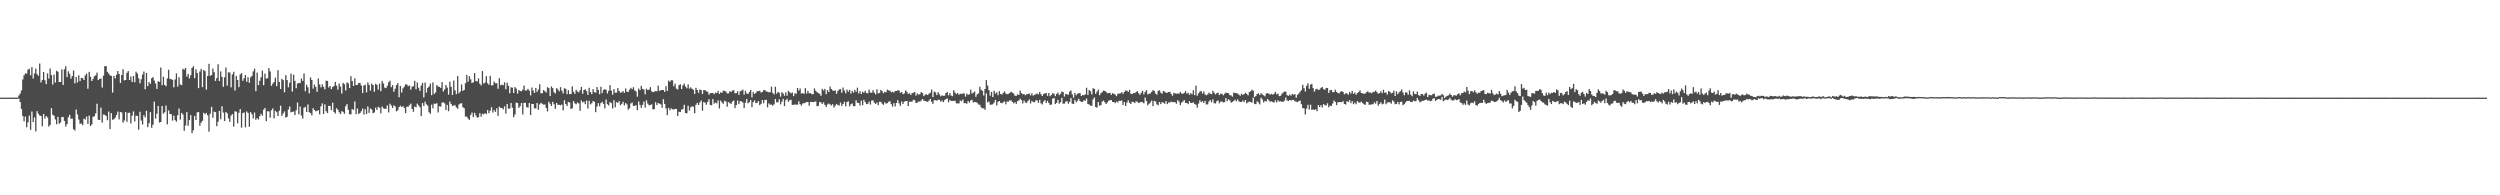 <svg xmlns="http://www.w3.org/2000/svg" width="1920" height="150"><path d="M0 74.998h1v1.000H0zM1 74.997h1v1.000H1zM2 74.996h1v1.000H2zM3 74.996h1v1.000H3zM4 74.983h1v1.000H4zM5 74.991h1v1.000H5zM6 74.973h1v1.000H6zM7 74.978h1v1.000H7zM8 74.966h1v1.000H8zM9 74.969h1v1.000H9zM10 74.968h1v1.000H10zM11 74.955h1v1.000H11zM12 74.958h1v1.000H12zM13 74.949h1v1.000H13zM14 73.391h1v2.310H14zM15 71.884h1v6.498H15zM16 69.410h1v14.239H16zM17 61.033h1v28.125H17zM18 57.859h1v35.310H18zM19 56.391h1v33.168H19zM20 56.595h1v41.134H20zM21 53.476h1v40.478H21zM22 52.789h1v35.979H22zM23 57.786h1v41.909H23zM24 51.504h1v34.147H24zM25 60.319h1v33.471H25zM26 56.419h1v33.820H26zM27 52.697h1v48.200H27zM28 56.989h1v28.403H28zM29 58.167h1v29.173H29zM30 48.777h1v39.935H30zM31 63.315h1v25.778H31zM32 61.449h1v35.522H32zM33 55.304h1v32.226H33zM34 61.587h1v29.514H34zM35 64.546h1v24.544H35zM36 56.298h1v33.930H36zM37 60.341h1v36.865H37zM38 52.619h1v43.323H38zM39 57.692h1v25.400H39zM40 64.923h1v23.176H40zM41 57.278h1v31.628H41zM42 63.364h1v28.371H42zM43 54.388h1v41.055H43zM44 55.154h1v34.602H44zM45 63.045h1v32.020H45zM46 62.983h1v31.056H46zM47 53.298h1v36.615H47zM48 65.274h1v24.649H48zM49 53.183h1v39.680H49zM50 50.825h1v46.330H50zM51 59.209h1v36.068H51zM52 54.785h1v35.324H52zM53 56.725h1v31.451H53zM54 60.416h1v30.802H54zM55 58.395h1v32.677H55zM56 54.149h1v45.096H56zM57 64.002h1v36.279H57zM58 59.074h1v25.035H58zM59 63.307h1v24.586H59zM60 57.845h1v33.963H60zM61 62.331h1v32.771H61zM62 59.836h1v34.983H62zM63 60.013h1v36.111H63zM64 61.447h1v29.676H64zM65 57.914h1v33.862H65zM66 56.527h1v32.998H66zM67 68.134h1v27.051H67zM68 55.199h1v33.535H68zM69 58.924h1v37.829H69zM70 62.192h1v33.420H70zM71 60.623h1v29.066H71zM72 58.502h1v30.758H72zM73 57.866h1v29.226H73zM74 55.771h1v23.887H74zM75 61.499h1v30.469H75zM76 60.629h1v31.547H76zM77 60.191h1v22.517H77zM78 67.220h1v26.982H78zM79 58.129h1v29.856H79zM80 50.822h1v37.353H80zM81 50.752h1v38.276H81zM82 55.136h1v37.213H82zM83 56.497h1v29.186H83zM84 57.812h1v41.292H84zM85 58.343h1v28.554H85zM86 71.124h1v20.846H86zM87 58.264h1v33.345H87zM88 60.265h1v30.113H88zM89 57.406h1v30.873H89zM90 54.549h1v31.178H90zM91 56.810h1v34.892H91zM92 63.757h1v22.217H92zM93 57.579h1v28.869H93zM94 53.153h1v40.991H94zM95 61.727h1v30.855H95zM96 61.457h1v24.622H96zM97 55.904h1v37.658H97zM98 54.584h1v32.095H98zM99 61.448h1v25.142H99zM100 58.782h1v35.966H100zM101 62.980h1v25.919H101zM102 58.354h1v27.207H102zM103 63.177h1v30.097H103zM104 55.106h1v33.773H104zM105 56.446h1v32.581H105zM106 60.173h1v39.441H106zM107 63.963h1v21.828H107zM108 60.856h1v31.704H108zM109 57.250h1v38.376H109zM110 54.926h1v33.614H110zM111 68.536h1v21.640H111zM112 56.080h1v29.008H112zM113 66.154h1v31.520H113zM114 63.024h1v31.615H114zM115 64.414h1v21.721H115zM116 60.119h1v38.011H116zM117 59.203h1v36.574H117zM118 61.840h1v16.175H118zM119 64.123h1v27.009H119zM120 68.292h1v19.031H120zM121 62.298h1v19.037H121zM122 62.947h1v31.151H122zM123 51.868h1v41.811H123zM124 65.363h1v15.992H124zM125 58.936h1v28.399H125zM126 65.227h1v21.016H126zM127 66.227h1v14.802H127zM128 60.254h1v35.276H128zM129 53.558h1v31.256H129zM130 60.554h1v26.952H130zM131 60.889h1v26.879H131zM132 61.268h1v31.377H132zM133 67.051h1v21.806H133zM134 61.028h1v31.277H134zM135 56.389h1v37.035H135zM136 66.546h1v21.992H136zM137 59.326h1v24.050H137zM138 64.871h1v26.977H138zM139 65.372h1v21.346H139zM140 52.882h1v35.070H140zM141 53.510h1v46.948H141zM142 52.120h1v44.247H142zM143 58.824h1v27.277H143zM144 56.779h1v39.793H144zM145 60.217h1v32.041H145zM146 57.742h1v30.686H146zM147 52.229h1v50.057H147zM148 50.860h1v49.178H148zM149 60.042h1v28.978H149zM150 53.319h1v38.873H150zM151 56.126h1v30.179H151zM152 67.689h1v18.380H152zM153 54.914h1v41.677H153zM154 52.914h1v41.291H154zM155 66.925h1v25.874H155zM156 53.764h1v32.853H156zM157 54.699h1v32.970H157zM158 68.790h1v17.934H158zM159 58.383h1v30.105H159zM160 48.979h1v52.137H160zM161 58.209h1v29.096H161zM162 57.676h1v24.403H162zM163 52.682h1v37.791H163zM164 55.439h1v30.296H164zM165 62.168h1v23.964H165zM166 60.006h1v36.939H166zM167 49.310h1v44.141H167zM168 62.271h1v22.908H168zM169 54.855h1v36.736H169zM170 59.025h1v22.584H170zM171 66.650h1v19.818H171zM172 59.402h1v33.506H172zM173 51.805h1v34.268H173zM174 65.784h1v21.274H174zM175 55.512h1v35.401H175zM176 55.679h1v37.849H176zM177 67.058h1v21.687H177zM178 57.135h1v30.500H178zM179 55.090h1v42.193H179zM180 69.529h1v15.927H180zM181 58.261h1v27.559H181zM182 61.460h1v33.205H182zM183 66.911h1v19.684H183zM184 57.117h1v26.715H184zM185 56.091h1v41.959H185zM186 61.982h1v24.885H186zM187 60.120h1v26.157H187zM188 57.607h1v40.164H188zM189 62.797h1v22.793H189zM190 59.304h1v27.434H190zM191 63.569h1v33.742H191zM192 59.444h1v26.684H192zM193 58.266h1v29.492H193zM194 54.845h1v36.098H194zM195 52.700h1v33.701H195zM196 70.001h1v22.007H196zM197 55.739h1v35.009H197zM198 65.379h1v26.410H198zM199 62.031h1v27.164H199zM200 59.327h1v28.063H200zM201 54.198h1v34.627H201zM202 65.456h1v18.785H202zM203 56.512h1v26.485H203zM204 60.436h1v32.599H204zM205 60.114h1v25.324H205zM206 52.256h1v33.307H206zM207 54.893h1v35.528H207zM208 65.962h1v18.791H208zM209 64.204h1v19.050H209zM210 62.947h1v27.951H210zM211 59.660h1v25.434H211zM212 66.190h1v19.969H212zM213 53.916h1v35.182H213zM214 62.932h1v22.092H214zM215 68.336h1v12.882H215zM216 60.588h1v28.334H216zM217 61.522h1v25.647H217zM218 70.906h1v14.646H218zM219 57.756h1v32.532H219zM220 61.474h1v28.207H220zM221 67.066h1v17.059H221zM222 63.561h1v18.194H222zM223 56.542h1v29.722H223zM224 70.330h1v15.579H224zM225 57.322h1v28.322H225zM226 62.118h1v26.269H226zM227 67.757h1v16.910H227zM228 64.130h1v14.650H228zM229 63.642h1v24.148H229zM230 63.846h1v17.962H230zM231 60.283h1v28.411H231zM232 62.117h1v28.913H232zM233 56.402h1v26.418H233zM234 70.103h1v11.983H234zM235 65.126h1v20.909H235zM236 67.043h1v13.151H236zM237 71.681h1v14.475H237zM238 59.458h1v27.369H238zM239 61.364h1v27.275H239zM240 68.077h1v15.030H240zM241 64.936h1v19.543H241zM242 66.700h1v18.782H242zM243 70.491h1v14.717H243zM244 60.310h1v24.288H244zM245 64.830h1v23.028H245zM246 67.136h1v14.544H246zM247 64.791h1v14.603H247zM248 66.667h1v20.870H248zM249 68.624h1v11.504H249zM250 61.940h1v23.512H250zM251 62.151h1v24.699H251zM252 67.187h1v14.090H252zM253 66.042h1v15.364H253zM254 68.443h1v16.168H254zM255 66.874h1v11.957H255zM256 66.072h1v19.915H256zM257 62.901h1v24.278H257zM258 65.791h1v17.349H258zM259 68.849h1v15.402H259zM260 64.138h1v22.092H260zM261 66.571h1v21.015H261zM262 71.818h1v13.551H262zM263 63.636h1v22.267H263zM264 64.720h1v22.680H264zM265 69.458h1v12.175H265zM266 63.295h1v16.652H266zM267 63.993h1v20.378H267zM268 67.651h1v20.106H268zM269 58.536h1v29.246H269zM270 62.262h1v21.458H270zM271 66.023h1v18.394H271zM272 60.137h1v17.832H272zM273 65.335h1v22.315H273zM274 65.155h1v18.189H274zM275 63.806h1v23.727H275zM276 63.695h1v23.060H276zM277 65.661h1v19.717H277zM278 71.494h1v11.937H278zM279 65.646h1v22.356H279zM280 65.086h1v18.795H280zM281 70.924h1v16.699H281zM282 63.302h1v18.473H282zM283 65.231h1v21.435H283zM284 69.625h1v13.724H284zM285 64.239h1v19.906H285zM286 65.316h1v21.697H286zM287 70.459h1v15.895H287zM288 64.318h1v18.364H288zM289 65.158h1v19.251H289zM290 68.888h1v13.139H290zM291 64.265h1v18.471H291zM292 70.108h1v16.980H292zM293 62.145h1v19.691H293zM294 64.088h1v19.145H294zM295 67.291h1v16.262H295zM296 67.707h1v15.858H296zM297 65.894h1v15.127H297zM298 63.179h1v23.218H298zM299 61.996h1v17.642H299zM300 66.954h1v14.075H300zM301 65.383h1v17.565H301zM302 70.476h1v10.454H302zM303 68.166h1v13.567H303zM304 65.355h1v20.174H304zM305 63.865h1v20.876H305zM306 74.689h1v7.560H306zM307 65.930h1v15.260H307zM308 71.085h1v11.120H308zM309 67.845h1v13.661H309zM310 66.515h1v16.370H310zM311 64.789h1v22.096H311zM312 64.898h1v17.004H312zM313 66.190h1v15.843H313zM314 65.623h1v15.237H314zM315 68.936h1v10.645H315zM316 66.553h1v17.106H316zM317 66.195h1v19.648H317zM318 62.068h1v19.762H318zM319 68.549h1v13.864H319zM320 63.309h1v16.291H320zM321 67.398h1v13.611H321zM322 69.823h1v12.529H322zM323 65.714h1v23.487H323zM324 63.636h1v15.494H324zM325 74.815h1v6.550H325zM326 63.370h1v14.733H326zM327 71.137h1v8.970H327zM328 67.482h1v13.742H328zM329 66.404h1v19.795H329zM330 64.239h1v23.200H330zM331 73.099h1v7.271H331zM332 63.344h1v19.831H332zM333 72.213h1v7.345H333zM334 70.941h1v8.804H334zM335 65.375h1v13.881H335zM336 66.469h1v19.902H336zM337 66.769h1v14.791H337zM338 67.478h1v14.445H338zM339 63.046h1v15.846H339zM340 70.239h1v8.250H340zM341 68.657h1v10.739H341zM342 65.221h1v19.305H342zM343 67.269h1v13.316H343zM344 72.642h1v12.754H344zM345 62.791h1v15.164H345zM346 66.698h1v13.137H346zM347 72.893h1v8.463H347zM348 61.824h1v19.150H348zM349 69.360h1v11.488H349zM350 72.273h1v10.226H350zM351 58.431h1v25.053H351zM352 71.654h1v8.638H352zM353 70.303h1v9.225H353zM354 64.866h1v14.386H354zM355 69.781h1v12.533H355zM356 69.133h1v14.001H356zM357 63.905h1v25.638H357zM358 57.562h1v32.010H358zM359 62.698h1v28.400H359zM360 58.515h1v33.590H360zM361 60.925h1v27.272H361zM362 63.747h1v22.734H362zM363 63.162h1v26.787H363zM364 56.081h1v30.535H364zM365 62.258h1v26.422H365zM366 62.529h1v27.834H366zM367 60.214h1v29.804H367zM368 64.330h1v22.614H368zM369 65.581h1v24.018H369zM370 54.583h1v32.834H370zM371 64.212h1v23.618H371zM372 63.412h1v23.527H372zM373 58.470h1v29.169H373zM374 63.891h1v20.680H374zM375 65.129h1v21.803H375zM376 58.227h1v26.825H376zM377 65.609h1v16.719H377zM378 65.473h1v20.947H378zM379 62.594h1v21.928H379zM380 63.973h1v21.987H380zM381 63.915h1v19.315H381zM382 68.125h1v20.843H382zM383 60.063h1v21.915H383zM384 65.469h1v17.414H384zM385 64.902h1v18.026H385zM386 65.465h1v18.537H386zM387 63.217h1v18.492H387zM388 68.534h1v18.786H388zM389 63.523h1v16.411H389zM390 65.958h1v17.435H390zM391 71.624h1v11.761H391zM392 67.053h1v12.063H392zM393 67.332h1v15.338H393zM394 71.447h1v18.555H394zM395 66.902h1v21.067H395zM396 68.025h1v10.735H396zM397 71.897h1v7.276H397zM398 69.053h1v13.839H398zM399 69.959h1v11.598H399zM400 70.049h1v9.040H400zM401 68.834h1v19.053H401zM402 65.687h1v13.286H402zM403 69.581h1v9.431H403zM404 69.398h1v12.858H404zM405 68.204h1v14.450H405zM406 69.558h1v9.523H406zM407 73.261h1v15.055H407zM408 67.239h1v12.607H408zM409 69.534h1v10.359H409zM410 71.370h1v11.818H410zM411 67.525h1v15.851H411zM412 70.572h1v8.530H412zM413 68.735h1v15.528H413zM414 64.698h1v15.447H414zM415 71.676h1v7.201H415zM416 71.527h1v8.227H416zM417 69.148h1v11.237H417zM418 70.027h1v10.179H418zM419 71.060h1v11.930H419zM420 66.990h1v18.632H420zM421 67.677h1v10.489H421zM422 73.784h1v5.885H422zM423 66.425h1v14.918H423zM424 67.686h1v10.515H424zM425 70.845h1v9.217H425zM426 71.784h1v11.777H426zM427 67.698h1v11.415H427zM428 68.667h1v11.879H428zM429 70.145h1v10.284H429zM430 66.915h1v13.998H430zM431 69.584h1v10.704H431zM432 71.724h1v13.056H432zM433 67.719h1v9.276H433zM434 68.201h1v11.682H434zM435 72.288h1v9.110H435zM436 69.266h1v9.018H436zM437 72.274h1v6.478H437zM438 72.178h1v11.412H438zM439 66.296h1v16.904H439zM440 70.392h1v7.296H440zM441 72.115h1v7.290H441zM442 68.959h1v11.112H442zM443 70.249h1v8.441H443zM444 70.953h1v8.449H444zM445 69.371h1v15.755H445zM446 66.701h1v10.434H446zM447 72.033h1v6.684H447zM448 69.104h1v8.924H448zM449 68.565h1v11.432H449zM450 70.037h1v7.233H450zM451 72.855h1v10.480H451zM452 67.456h1v9.932H452zM453 70.697h1v9.456H453zM454 72.299h1v7.022H454zM455 68.453h1v9.118H455zM456 70.771h1v7.397H456zM457 71.154h1v15.037H457zM458 66.885h1v14.894H458zM459 69.091h1v10.168H459zM460 72.358h1v9.261H460zM461 66.633h1v12.551H461zM462 71.509h1v6.690H462zM463 69.140h1v10.621H463zM464 68.447h1v14.826H464zM465 68.984h1v7.439H465zM466 71.787h1v8.262H466zM467 69.711h1v11.268H467zM468 65.366h1v12.960H468zM469 69.571h1v9.587H469zM470 72.739h1v10.623H470zM471 68.458h1v8.518H471zM472 71.235h1v11.151H472zM473 71.102h1v7.331H473zM474 67.597h1v11.439H474zM475 69.752h1v7.859H475zM476 71.165h1v9.604H476zM477 70.876h1v8.945H477zM478 69.917h1v8.319H478zM479 71.300h1v9.592H479zM480 67.940h1v11.219H480zM481 70.468h1v9.708H481zM482 70.588h1v13.660H482zM483 68.887h1v14.237H483zM484 67.445h1v12.085H484zM485 68.494h1v10.229H485zM486 66.977h1v14.453H486zM487 69.417h1v11.796H487zM488 70.200h1v10.569H488zM489 74.225h1v10.341H489zM490 68.049h1v9.877H490zM491 69.211h1v11.312H491zM492 65.906h1v16.936H492zM493 68.261h1v12.264H493zM494 68.763h1v9.246H494zM495 72.451h1v10.255H495zM496 68.121h1v8.980H496zM497 69.192h1v10.399H497zM498 68.836h1v12.067H498zM499 66.926h1v13.695H499zM500 70.148h1v9.980H500zM501 70.784h1v13.283H501zM502 70.370h1v13.461H502zM503 69.914h1v8.573H503zM504 70.159h1v10.556H504zM505 65.785h1v13.332H505zM506 69.767h1v9.865H506zM507 69.262h1v10.854H507zM508 69.144h1v13.653H508zM509 69.122h1v7.043H509zM510 70.567h1v9.299H510zM511 66.133h1v17.156H511zM512 69.824h1v18.659H512zM513 61.894h1v21.006H513zM514 62.898h1v21.778H514zM515 61.610h1v21.596H515zM516 61.713h1v22.216H516zM517 66.265h1v17.863H517zM518 64.259h1v19.340H518zM519 68.059h1v15.676H519zM520 68.778h1v20.352H520zM521 65.410h1v20.466H521zM522 64.703h1v21.380H522zM523 68.329h1v15.789H523zM524 65.559h1v18.280H524zM525 64.170h1v16.312H525zM526 66.422h1v20.361H526zM527 67.798h1v19.258H527zM528 64.798h1v16.420H528zM529 68.064h1v16.875H529zM530 67.076h1v15.352H530zM531 68.132h1v13.479H531zM532 68.963h1v12.994H532zM533 72.111h1v14.949H533zM534 67.409h1v13.038H534zM535 69.049h1v9.972H535zM536 71.213h1v9.414H536zM537 68.686h1v10.053H537zM538 69.102h1v8.057H538zM539 72.155h1v12.908H539zM540 69.106h1v9.285H540zM541 69.267h1v9.570H541zM542 70.134h1v10.301H542zM543 70.510h1v7.753H543zM544 72.740h1v3.454H544zM545 71.576h1v8.967H545zM546 71.425h1v9.483H546zM547 71.388h1v4.716H547zM548 72.321h1v7.281H548zM549 71.136h1v7.590H549zM550 71.493h1v7.881H550zM551 69.787h1v7.246H551zM552 72.110h1v11.195H552zM553 70.852h1v6.484H553zM554 71.328h1v7.340H554zM555 69.613h1v10.041H555zM556 69.799h1v7.562H556zM557 70.304h1v7.683H557zM558 71.748h1v10.233H558zM559 71.731h1v6.588H559zM560 69.965h1v9.273H560zM561 70.669h1v9.105H561zM562 69.514h1v8.471H562zM563 69.252h1v7.959H563zM564 71.648h1v11.375H564zM565 71.484h1v9.178H565zM566 70.090h1v7.101H566zM567 72.892h1v7.087H567zM568 70.107h1v7.544H568zM569 69.587h1v8.300H569zM570 68.833h1v9.898H570zM571 72.723h1v10.337H571zM572 69.706h1v9.192H572zM573 71.777h1v4.266H573zM574 72.262h1v7.116H574zM575 70.711h1v7.804H575zM576 69.057h1v7.754H576zM577 74.743h1v7.585H577zM578 70.708h1v7.729H578zM579 72.202h1v4.895H579zM580 71.316h1v7.937H580zM581 69.973h1v8.930H581zM582 70.053h1v7.557H582zM583 69.714h1v11.030H583zM584 71.046h1v8.721H584zM585 70.650h1v6.153H585zM586 69.279h1v10.053H586zM587 69.190h1v7.605H587zM588 70.235h1v6.354H588zM589 70.462h1v11.953H589zM590 70.908h1v8.445H590zM591 70.735h1v9.683H591zM592 66.569h1v13.758H592zM593 71.305h1v9.835H593zM594 72.571h1v7.627H594zM595 66.613h1v9.438H595zM596 71.937h1v6.635H596zM597 70.506h1v8.048H597zM598 71.290h1v4.954H598zM599 74.238h1v5.938H599zM600 70.764h1v7.320H600zM601 71.844h1v4.100H601zM602 73.523h1v7.937H602zM603 70.896h1v6.153H603zM604 73.467h1v2.416H604zM605 69.812h1v8.353H605zM606 70.847h1v6.143H606zM607 71.655h1v4.978H607zM608 71.001h1v9.551H608zM609 73.851h1v6.694H609zM610 71.594h1v8.615H610zM611 72.093h1v8.268H611zM612 67.595h1v12.764H612zM613 69.585h1v8.228H613zM614 68.017h1v11.979H614zM615 71.833h1v9.247H615zM616 71.489h1v7.954H616zM617 72.038h1v7.280H617zM618 67.673h1v11.226H618zM619 71.792h1v6.519H619zM620 69.692h1v8.677H620zM621 71.685h1v9.509H621zM622 71.463h1v6.847H622zM623 72.338h1v5.936H623zM624 72.335h1v6.097H624zM625 67.895h1v10.264H625zM626 69.671h1v8.203H626zM627 70.799h1v10.836H627zM628 71.498h1v9.772H628zM629 72.067h1v6.376H629zM630 73.552h1v5.006H630zM631 68.231h1v11.646H631zM632 69.427h1v9.168H632zM633 68.274h1v12.246H633zM634 72.277h1v9.916H634zM635 69.214h1v11.070H635zM636 70.721h1v8.818H636zM637 66.408h1v13.762H637zM638 68.357h1v12.654H638zM639 69.427h1v10.621H639zM640 69.775h1v12.829H640zM641 69.410h1v11.766H641zM642 72.046h1v7.759H642zM643 69.818h1v10.876H643zM644 68.699h1v12.370H644zM645 68.399h1v10.331H645zM646 71.240h1v10.137H646zM647 67.252h1v12.637H647zM648 69.533h1v8.652H648zM649 71.682h1v9.988H649zM650 68.799h1v9.596H650zM651 70.430h1v7.440H651zM652 68.969h1v12.707H652zM653 71.911h1v8.221H653zM654 69.803h1v9.681H654zM655 71.160h1v10.341H655zM656 68.959h1v12.615H656zM657 70.561h1v6.427H657zM658 67.310h1v11.677H658zM659 71.848h1v7.201H659zM660 70.044h1v11.011H660zM661 72.177h1v5.148H661zM662 70.448h1v10.271H662zM663 71.185h1v5.466H663zM664 69.730h1v8.700H664zM665 71.465h1v8.527H665zM666 71.607h1v8.107H666zM667 68.796h1v9.359H667zM668 71.081h1v9.210H668zM669 71.214h1v6.059H669zM670 69.224h1v7.906H670zM671 71.163h1v7.766H671zM672 72.488h1v7.346H672zM673 68.583h1v10.163H673zM674 71.746h1v8.925H674zM675 71.338h1v6.830H675zM676 69.020h1v9.209H676zM677 69.995h1v9.675H677zM678 71.612h1v8.926H678zM679 70.503h1v8.097H679zM680 70.906h1v8.690H680zM681 68.815h1v10.398H681zM682 69.401h1v8.717H682zM683 69.704h1v8.022H683zM684 70.864h1v9.117H684zM685 70.338h1v11.588H685zM686 71.111h1v8.078H686zM687 69.899h1v11.824H687zM688 69.856h1v9.272H688zM689 69.373h1v7.593H689zM690 69.412h1v9.975H690zM691 71.337h1v9.905H691zM692 70.603h1v7.365H692zM693 72.364h1v7.513H693zM694 71.721h1v6.426H694zM695 69.402h1v8.221H695zM696 70.477h1v7.080H696zM697 72.159h1v9.288H697zM698 71.517h1v6.571H698zM699 72.923h1v5.268H699zM700 71.535h1v6.473H700zM701 71.221h1v5.427H701zM702 70.563h1v6.380H702zM703 73.440h1v5.709H703zM704 71.714h1v7.102H704zM705 72.654h1v5.307H705zM706 72.283h1v5.771H706zM707 70.679h1v6.530H707zM708 71.540h1v4.469H708zM709 73.832h1v3.449H709zM710 72.749h1v4.798H710zM711 72.445h1v5.550H711zM712 72.976h1v5.279H712zM713 71.901h1v5.361H713zM714 71.222h1v4.744H714zM715 68.768h1v9.480H715zM716 74.533h1v5.274H716zM717 70.369h1v6.605H717zM718 70.944h1v6.036H718zM719 73.057h1v4.341H719zM720 70.834h1v5.712H720zM721 72.427h1v4.257H721zM722 74.008h1v4.069H722zM723 73.220h1v3.984H723zM724 73.612h1v4.858H724zM725 73.455h1v3.434H725zM726 71.424h1v4.699H726zM727 70.703h1v4.883H727zM728 73.217h1v5.392H728zM729 71.416h1v5.339H729zM730 73.376h1v4.232H730zM731 73.884h1v3.612H731zM732 69.262h1v8.261H732zM733 71.105h1v6.262H733zM734 72.309h1v7.055H734zM735 71.438h1v7.954H735zM736 72.771h1v6.621H736zM737 71.927h1v5.293H737zM738 72.254h1v5.509H738zM739 71.742h1v4.630H739zM740 71.755h1v7.523H740zM741 74.184h1v4.981H741zM742 71.861h1v7.873H742zM743 72.864h1v4.701H743zM744 72.410h1v6.401H744zM745 68.868h1v8.300H745zM746 71.845h1v4.823H746zM747 71.174h1v7.494H747zM748 70.265h1v8.103H748zM749 74.321h1v4.036H749zM750 72.457h1v6.535H750zM751 71.706h1v8.535H751zM752 66.625h1v13.882H752zM753 68.922h1v13.510H753zM754 69.744h1v13.486H754zM755 73.313h1v9.790H755zM756 68.339h1v15.979H756zM757 61.555h1v10.171H757zM758 65.672h1v12.984H758zM759 69.200h1v8.800H759zM760 73.459h1v6.988H760zM761 70.594h1v9.771H761zM762 74.500h1v5.602H762zM763 69.695h1v9.126H763zM764 71.897h1v4.844H764zM765 70.867h1v10.153H765zM766 73.106h1v5.140H766zM767 69.966h1v7.588H767zM768 72.135h1v6.875H768zM769 72.665h1v6.709H769zM770 71.336h1v7.253H770zM771 70.209h1v7.596H771zM772 71.938h1v8.190H772zM773 72.355h1v5.681H773zM774 72.151h1v5.872H774zM775 71.352h1v5.755H775zM776 70.431h1v6.655H776zM777 71.098h1v7.114H777zM778 71.787h1v7.607H778zM779 73.452h1v5.002H779zM780 73.581h1v6.181H780zM781 72.521h1v5.148H781zM782 72.846h1v4.273H782zM783 69.585h1v6.245H783zM784 71.506h1v5.397H784zM785 72.386h1v7.089H785zM786 72.262h1v4.924H786zM787 73.139h1v5.532H787zM788 72.363h1v6.658H788zM789 72.218h1v5.290H789zM790 71.725h1v4.685H790zM791 73.247h1v6.191H791zM792 71.645h1v5.833H792zM793 73.481h1v4.930H793zM794 72.768h1v5.716H794zM795 72.422h1v4.706H795zM796 71.805h1v5.272H796zM797 72.455h1v6.571H797zM798 70.655h1v6.091H798zM799 72.327h1v7.024H799zM800 73.741h1v6.494H800zM801 72.163h1v5.820H801zM802 71.725h1v5.103H802zM803 71.438h1v7.647H803zM804 73.593h1v3.897H804zM805 71.419h1v7.722H805zM806 73.882h1v6.702H806zM807 72.969h1v7.288H807zM808 71.512h1v4.256H808zM809 71.968h1v3.296H809zM810 73.869h1v6.031H810zM811 72.070h1v6.908H811zM812 71.099h1v5.598H812zM813 73.025h1v6.581H813zM814 72.062h1v6.456H814zM815 70.317h1v4.874H815zM816 70.702h1v8.942H816zM817 74.114h1v5.474H817zM818 72.127h1v5.905H818zM819 72.457h1v5.235H819zM820 72.768h1v6.923H820zM821 70.330h1v7.920H821zM822 69.473h1v5.913H822zM823 72.448h1v7.154H823zM824 75.021h1v4.910H824zM825 71.377h1v5.273H825zM826 73.142h1v5.416H826zM827 72.030h1v5.388H827zM828 71.566h1v4.324H828zM829 71.557h1v6.025H829zM830 73.706h1v4.648H830zM831 72.928h1v5.323H831zM832 73.092h1v3.857H832zM833 72.487h1v4.851H833zM834 67.405h1v8.269H834zM835 72.929h1v6.964H835zM836 69.062h1v11.208H836zM837 70.101h1v11.127H837zM838 72.474h1v8.792H838zM839 67.763h1v8.570H839zM840 68.269h1v6.561H840zM841 72.050h1v10.144H841zM842 70.344h1v12.344H842zM843 68.817h1v9.568H843zM844 73.110h1v8.021H844zM845 71.588h1v9.134H845zM846 70.815h1v7.226H846zM847 69.537h1v7.712H847zM848 69.770h1v8.784H848zM849 70.578h1v9.339H849zM850 71.690h1v7.005H850zM851 71.401h1v5.992H851zM852 71.297h1v5.535H852zM853 72.797h1v4.127H853zM854 71.528h1v6.805H854zM855 72.100h1v6.222H855zM856 72.677h1v6.561H856zM857 73.858h1v4.115H857zM858 72.002h1v6.719H858zM859 71.960h1v5.417H859zM860 71.664h1v5.870H860zM861 70.776h1v6.306H861zM862 72.075h1v8.527H862zM863 70.589h1v7.805H863zM864 69.503h1v11.924H864zM865 69.650h1v9.156H865zM866 70.630h1v6.417H866zM867 69.027h1v9.924H867zM868 72.002h1v7.862H868zM869 72.221h1v5.884H869zM870 71.350h1v7.059H870zM871 71.523h1v7.706H871zM872 70.713h1v7.055H872zM873 69.961h1v8.188H873zM874 71.590h1v7.493H874zM875 72.825h1v5.889H875zM876 71.233h1v6.928H876zM877 69.726h1v8.874H877zM878 72.519h1v6.858H878zM879 70.612h1v4.325H879zM880 69.205h1v8.403H880zM881 72.481h1v8.353H881zM882 71.869h1v7.848H882zM883 71.761h1v6.930H883zM884 70.554h1v6.718H884zM885 69.228h1v12.291H885zM886 69.824h1v7.658H886zM887 71.819h1v6.158H887zM888 72.708h1v7.467H888zM889 69.769h1v11.062H889zM890 69.387h1v8.973H890zM891 71.098h1v8.804H891zM892 71.924h1v6.497H892zM893 69.823h1v9.075H893zM894 70.403h1v9.293H894zM895 71.304h1v6.293H895zM896 71.188h1v8.767H896zM897 70.712h1v7.994H897zM898 70.501h1v8.239H898zM899 72.217h1v5.753H899zM900 73.519h1v4.994H900zM901 71.298h1v7.112H901zM902 71.739h1v6.838H902zM903 71.982h1v7.688H903zM904 71.737h1v5.241H904zM905 72.003h1v6.010H905zM906 70.554h1v10.155H906zM907 71.846h1v7.070H907zM908 72.043h1v5.931H908zM909 71.302h1v5.553H909zM910 69.928h1v9.057H910zM911 71.808h1v7.305H911zM912 71.221h1v8.817H912zM913 72.784h1v4.956H913zM914 71.543h1v7.580H914zM915 72.447h1v6.605H915zM916 69.310h1v9.230H916zM917 73.009h1v6.769H917zM918 65.724h1v14.695H918zM919 73.506h1v9.148H919zM920 71.661h1v7.924H920zM921 70.326h1v6.711H921zM922 69.828h1v8.560H922zM923 71.828h1v5.880H923zM924 70.268h1v8.816H924zM925 72.422h1v5.092H925zM926 73.147h1v7.102H926zM927 72.519h1v7.636H927zM928 71.091h1v6.887H928zM929 72.032h1v4.837H929zM930 72.390h1v6.186H930zM931 69.741h1v6.583H931zM932 71.148h1v8.126H932zM933 72.473h1v7.055H933zM934 71.535h1v6.223H934zM935 71.237h1v5.886H935zM936 73.007h1v6.281H936zM937 72.003h1v6.046H937zM938 71.963h1v6.091H938zM939 73.169h1v5.512H939zM940 72.002h1v6.488H940zM941 71.063h1v4.316H941zM942 71.427h1v6.278H942zM943 71.651h1v4.579H943zM944 73.051h1v4.015H944zM945 73.252h1v5.600H945zM946 74.208h1v4.048H946zM947 71.137h1v6.393H947zM948 71.400h1v5.151H948zM949 71.575h1v6.222H949zM950 71.839h1v4.502H950zM951 72.729h1v5.165H951zM952 73.548h1v4.753H952zM953 71.936h1v6.408H953zM954 72.924h1v4.315H954zM955 72.240h1v6.222H955zM956 71.239h1v5.571H956zM957 72.136h1v7.272H957zM958 73.230h1v5.331H958zM959 70.639h1v7.407H959zM960 70.090h1v8.264H960zM961 68.936h1v9.853H961zM962 69.642h1v5.363H962zM963 74.590h1v5.205H963zM964 73.784h1v6.218H964zM965 72.124h1v5.708H965zM966 71.640h1v7.053H966zM967 73.032h1v7.141H967zM968 71.504h1v3.529H968zM969 72.532h1v3.851H969zM970 73.159h1v5.459H970zM971 73.972h1v3.523H971zM972 71.852h1v6.158H972zM973 71.466h1v4.613H973zM974 71.970h1v5.162H974zM975 72.697h1v5.452H975zM976 72.060h1v5.777H976zM977 72.682h1v5.721H977zM978 72.037h1v6.782H978zM979 70.623h1v6.420H979zM980 72.426h1v6.229H980zM981 71.840h1v5.209H981zM982 73.849h1v4.181H982zM983 73.581h1v4.168H983zM984 72.072h1v6.185H984zM985 71.028h1v7.168H985zM986 70.342h1v6.899H986zM987 70.400h1v4.469H987zM988 73.088h1v4.022H988zM989 73.630h1v3.967H989zM990 72.565h1v4.188H990zM991 73.459h1v3.764H991zM992 72.209h1v4.545H992zM993 72.801h1v3.885H993zM994 72.248h1v5.522H994zM995 75.083h1v2.974H995zM996 72.810h1v5.710H996zM997 71.843h1v5.817H997zM998 70.466h1v6.805H998zM999 69.205h1v10.796H999zM1000 65.132h1v17.870H1000zM1001 67.749h1v15.528H1001zM1002 70.224h1v17.748H1002zM1003 65.905h1v17.496H1003zM1004 64.000h1v16.488H1004zM1005 68.125h1v15.921H1005zM1006 65.069h1v15.342H1006zM1007 64.358h1v20.066H1007zM1008 67.670h1v16.333H1008zM1009 70.397h1v14.058H1009zM1010 68.590h1v15.297H1010zM1011 68.137h1v17.263H1011zM1012 69.141h1v11.573H1012zM1013 68.800h1v13.429H1013zM1014 67.505h1v13.244H1014zM1015 66.750h1v15.794H1015zM1016 68.390h1v11.507H1016zM1017 69.008h1v11.838H1017zM1018 67.554h1v13.388H1018zM1019 67.573h1v11.782H1019zM1020 71.365h1v11.062H1020zM1021 69.270h1v11.826H1021zM1022 69.069h1v12.390H1022zM1023 70.755h1v8.742H1023zM1024 70.694h1v6.540H1024zM1025 68.878h1v9.380H1025zM1026 70.620h1v10.137H1026zM1027 71.385h1v7.211H1027zM1028 71.814h1v6.605H1028zM1029 70.463h1v7.932H1029zM1030 70.055h1v8.468H1030zM1031 70.650h1v7.030H1031zM1032 72.430h1v7.464H1032zM1033 71.556h1v8.736H1033zM1034 71.782h1v5.871H1034zM1035 72.732h1v5.644H1035zM1036 70.601h1v6.332H1036zM1037 71.854h1v7.399H1037zM1038 69.799h1v7.852H1038zM1039 72.067h1v7.948H1039zM1040 71.142h1v7.664H1040zM1041 72.790h1v7.266H1041zM1042 71.469h1v6.174H1042zM1043 70.672h1v8.076H1043zM1044 69.307h1v9.473H1044zM1045 71.425h1v6.628H1045zM1046 71.637h1v7.563H1046zM1047 72.099h1v7.911H1047zM1048 71.800h1v8.760H1048zM1049 70.819h1v7.320H1049zM1050 70.072h1v8.280H1050zM1051 71.186h1v9.245H1051zM1052 70.994h1v9.373H1052zM1053 71.673h1v8.464H1053zM1054 70.607h1v9.467H1054zM1055 70.509h1v8.081H1055zM1056 69.562h1v10.058H1056zM1057 70.783h1v6.785H1057zM1058 72.006h1v9.144H1058zM1059 71.459h1v8.332H1059zM1060 70.094h1v8.471H1060zM1061 71.634h1v8.549H1061zM1062 68.939h1v10.664H1062zM1063 71.152h1v5.346H1063zM1064 71.081h1v9.000H1064zM1065 72.655h1v6.121H1065zM1066 69.812h1v8.651H1066zM1067 70.620h1v8.014H1067zM1068 71.732h1v7.892H1068zM1069 71.269h1v5.795H1069zM1070 69.573h1v8.499H1070zM1071 73.676h1v6.404H1071zM1072 70.067h1v9.736H1072zM1073 72.282h1v5.980H1073zM1074 70.908h1v9.258H1074zM1075 70.080h1v8.257H1075zM1076 68.649h1v9.391H1076zM1077 71.087h1v9.678H1077zM1078 73.151h1v6.875H1078zM1079 70.922h1v7.838H1079zM1080 71.056h1v6.503H1080zM1081 72.749h1v4.832H1081zM1082 69.377h1v8.088H1082zM1083 72.630h1v5.779H1083zM1084 73.896h1v4.513H1084zM1085 70.085h1v7.118H1085zM1086 72.063h1v5.729H1086zM1087 72.335h1v5.359H1087zM1088 70.297h1v5.061H1088zM1089 72.975h1v4.085H1089zM1090 73.741h1v4.832H1090zM1091 72.169h1v5.772H1091zM1092 72.269h1v5.147H1092zM1093 73.407h1v3.973H1093zM1094 71.940h1v4.859H1094zM1095 71.181h1v5.334H1095zM1096 74.527h1v2.740H1096zM1097 72.786h1v4.293H1097zM1098 73.124h1v4.630H1098zM1099 73.146h1v4.261H1099zM1100 72.187h1v3.658H1100zM1101 71.866h1v3.557H1101zM1102 74.347h1v3.251H1102zM1103 74.228h1v2.517H1103zM1104 73.484h1v2.560H1104zM1105 73.465h1v2.722H1105zM1106 73.210h1v3.422H1106zM1107 72.114h1v2.277H1107zM1108 73.158h1v4.538H1108zM1109 75.208h1v1.811H1109zM1110 74.176h1v2.118H1110zM1111 73.593h1v3.328H1111zM1112 73.213h1v3.252H1112zM1113 71.865h1v3.302H1113zM1114 72.962h1v3.622H1114zM1115 74.218h1v2.979H1115zM1116 73.239h1v3.869H1116zM1117 73.180h1v2.950H1117zM1118 73.423h1v3.541H1118zM1119 72.278h1v4.417H1119zM1120 71.669h1v4.360H1120zM1121 73.181h1v5.423H1121zM1122 71.532h1v7.611H1122zM1123 71.550h1v8.983H1123zM1124 70.244h1v9.181H1124zM1125 70.975h1v9.560H1125zM1126 66.797h1v10.420H1126zM1127 69.638h1v10.613H1127zM1128 72.244h1v8.723H1128zM1129 70.108h1v9.144H1129zM1130 69.902h1v8.831H1130zM1131 70.902h1v8.331H1131zM1132 69.363h1v8.514H1132zM1133 70.929h1v9.703H1133zM1134 71.988h1v9.265H1134zM1135 71.230h1v8.643H1135zM1136 71.177h1v7.911H1136zM1137 69.927h1v9.053H1137zM1138 69.536h1v9.536H1138zM1139 69.232h1v7.422H1139zM1140 72.206h1v6.554H1140zM1141 72.283h1v7.544H1141zM1142 71.231h1v7.912H1142zM1143 71.619h1v7.368H1143zM1144 71.800h1v6.966H1144zM1145 69.013h1v8.276H1145zM1146 71.611h1v6.030H1146zM1147 73.045h1v5.216H1147zM1148 72.525h1v5.735H1148zM1149 71.812h1v6.071H1149zM1150 72.554h1v4.353H1150zM1151 69.958h1v5.120H1151zM1152 71.994h1v4.919H1152zM1153 73.866h1v3.744H1153zM1154 73.400h1v5.332H1154zM1155 73.192h1v3.949H1155zM1156 72.906h1v5.425H1156zM1157 69.085h1v8.221H1157zM1158 71.097h1v5.914H1158zM1159 72.876h1v6.660H1159zM1160 71.152h1v8.295H1160zM1161 70.139h1v13.108H1161zM1162 69.944h1v11.352H1162zM1163 66.273h1v10.319H1163zM1164 70.231h1v7.519H1164zM1165 71.520h1v6.738H1165zM1166 73.414h1v12.604H1166zM1167 73.782h1v11.291H1167zM1168 64.603h1v15.961H1168zM1169 68.056h1v6.076H1169zM1170 67.430h1v9.409H1170zM1171 69.110h1v8.870H1171zM1172 68.922h1v9.911H1172zM1173 73.678h1v7.012H1173zM1174 74.074h1v8.213H1174zM1175 74.399h1v9.964H1175zM1176 71.587h1v9.469H1176zM1177 71.547h1v5.981H1177zM1178 71.915h1v6.503H1178zM1179 69.768h1v11.395H1179zM1180 69.825h1v7.705H1180zM1181 69.673h1v7.119H1181zM1182 68.482h1v7.885H1182zM1183 68.987h1v8.586H1183zM1184 71.509h1v7.100H1184zM1185 73.338h1v5.464H1185zM1186 73.626h1v6.491H1186zM1187 71.103h1v9.531H1187zM1188 73.074h1v8.013H1188zM1189 71.189h1v4.766H1189zM1190 72.313h1v6.158H1190zM1191 71.221h1v8.640H1191zM1192 71.357h1v6.093H1192zM1193 70.644h1v7.474H1193zM1194 71.354h1v7.147H1194zM1195 68.631h1v9.460H1195zM1196 69.438h1v8.117H1196zM1197 73.593h1v6.432H1197zM1198 71.309h1v7.926H1198zM1199 71.605h1v7.722H1199zM1200 73.276h1v6.686H1200zM1201 72.291h1v5.789H1201zM1202 70.657h1v8.115H1202zM1203 69.989h1v9.775H1203zM1204 72.872h1v7.885H1204zM1205 66.771h1v10.540H1205zM1206 68.432h1v13.618H1206zM1207 67.718h1v15.206H1207zM1208 64.419h1v13.485H1208zM1209 70.685h1v7.561H1209zM1210 68.450h1v10.722H1210zM1211 69.297h1v9.566H1211zM1212 72.361h1v6.103H1212zM1213 73.597h1v6.976H1213zM1214 71.215h1v5.511H1214zM1215 70.478h1v9.440H1215zM1216 72.203h1v7.142H1216zM1217 74.154h1v6.281H1217zM1218 71.251h1v7.017H1218zM1219 72.253h1v4.761H1219zM1220 68.391h1v9.048H1220zM1221 69.876h1v5.761H1221zM1222 72.604h1v8.265H1222zM1223 73.639h1v6.159H1223zM1224 73.768h1v4.442H1224zM1225 74.556h1v4.552H1225zM1226 71.276h1v8.486H1226zM1227 68.550h1v8.637H1227zM1228 69.913h1v8.001H1228zM1229 71.724h1v7.203H1229zM1230 71.724h1v5.827H1230zM1231 71.936h1v4.730H1231zM1232 72.640h1v6.646H1232zM1233 69.659h1v5.964H1233zM1234 70.684h1v8.448H1234zM1235 73.042h1v7.328H1235zM1236 73.441h1v7.677H1236zM1237 72.949h1v6.724H1237zM1238 72.197h1v7.277H1238zM1239 69.307h1v8.465H1239zM1240 69.426h1v7.956H1240zM1241 70.051h1v8.847H1241zM1242 70.197h1v8.959H1242zM1243 71.714h1v7.179H1243zM1244 71.963h1v9.089H1244zM1245 71.522h1v10.500H1245zM1246 68.770h1v9.672H1246zM1247 69.707h1v9.951H1247zM1248 71.329h1v8.767H1248zM1249 70.102h1v8.248H1249zM1250 70.414h1v7.178H1250zM1251 70.766h1v7.800H1251zM1252 70.936h1v6.566H1252zM1253 72.264h1v6.584H1253zM1254 72.780h1v6.240H1254zM1255 72.579h1v7.522H1255zM1256 72.818h1v3.971H1256zM1257 74.082h1v5.302H1257zM1258 70.670h1v5.508H1258zM1259 70.477h1v6.607H1259zM1260 70.358h1v6.489H1260zM1261 71.884h1v6.964H1261zM1262 73.689h1v5.452H1262zM1263 72.346h1v6.060H1263zM1264 72.317h1v5.400H1264zM1265 72.298h1v5.496H1265zM1266 71.202h1v6.275H1266zM1267 71.476h1v6.881H1267zM1268 72.853h1v5.134H1268zM1269 72.662h1v5.648H1269zM1270 71.564h1v6.174H1270zM1271 72.120h1v4.119H1271zM1272 70.740h1v7.082H1272zM1273 71.458h1v7.333H1273zM1274 71.914h1v5.704H1274zM1275 72.132h1v6.185H1275zM1276 71.171h1v8.171H1276zM1277 71.842h1v4.916H1277zM1278 70.877h1v7.059H1278zM1279 70.788h1v8.912H1279zM1280 70.404h1v9.903H1280zM1281 68.342h1v9.856H1281zM1282 71.783h1v8.480H1282zM1283 69.528h1v8.844H1283zM1284 72.322h1v6.690H1284zM1285 68.702h1v7.702H1285zM1286 71.677h1v7.209H1286zM1287 70.321h1v8.197H1287zM1288 71.270h1v8.742H1288zM1289 73.318h1v5.767H1289zM1290 70.070h1v8.520H1290zM1291 68.007h1v6.641H1291zM1292 69.210h1v10.430H1292zM1293 71.464h1v7.271H1293zM1294 65.581h1v14.699H1294zM1295 72.489h1v8.025H1295zM1296 73.581h1v4.811H1296zM1297 72.223h1v6.087H1297zM1298 71.661h1v7.740H1298zM1299 72.069h1v6.695H1299zM1300 66.896h1v10.976H1300zM1301 70.949h1v8.915H1301zM1302 70.310h1v7.466H1302zM1303 71.809h1v7.526H1303zM1304 70.543h1v6.174H1304zM1305 72.721h1v4.936H1305zM1306 67.920h1v11.700H1306zM1307 71.852h1v8.341H1307zM1308 72.911h1v5.401H1308zM1309 71.816h1v7.283H1309zM1310 71.110h1v7.251H1310zM1311 73.089h1v5.169H1311zM1312 69.546h1v9.629H1312zM1313 67.774h1v13.088H1313zM1314 71.145h1v6.875H1314zM1315 71.456h1v7.196H1315zM1316 70.341h1v6.944H1316zM1317 72.722h1v4.977H1317zM1318 71.987h1v6.245H1318zM1319 69.217h1v8.941H1319zM1320 73.016h1v7.567H1320zM1321 71.457h1v6.548H1321zM1322 73.489h1v4.568H1322zM1323 72.910h1v4.650H1323zM1324 72.943h1v4.527H1324zM1325 71.767h1v5.221H1325zM1326 71.675h1v5.557H1326zM1327 71.946h1v5.268H1327zM1328 71.357h1v5.509H1328zM1329 75.046h1v2.805H1329zM1330 72.408h1v5.219H1330zM1331 72.339h1v4.057H1331zM1332 72.772h1v3.740H1332zM1333 71.954h1v4.642H1333zM1334 72.545h1v3.967H1334zM1335 73.042h1v4.989H1335zM1336 73.769h1v3.700H1336zM1337 72.760h1v5.842H1337zM1338 72.601h1v5.149H1338zM1339 73.262h1v3.745H1339zM1340 72.941h1v3.965H1340zM1341 71.910h1v4.034H1341zM1342 72.591h1v3.866H1342zM1343 72.676h1v3.360H1343zM1344 73.550h1v2.703H1344zM1345 73.702h1v3.387H1345zM1346 74.328h1v2.219H1346zM1347 74.543h1v1.534H1347zM1348 74.704h1v1.923H1348zM1349 73.848h1v2.945H1349zM1350 73.500h1v1.877H1350zM1351 74.046h1v1.932H1351zM1352 73.573h1v1.743H1352zM1353 73.587h1v1.755H1353zM1354 73.663h1v2.609H1354zM1355 74.404h1v1.240H1355zM1356 74.081h1v1.834H1356zM1357 74.228h1v2.096H1357zM1358 74.594h1v1.722H1358zM1359 73.589h1v2.751H1359zM1360 73.735h1v2.383H1360zM1361 73.960h1v2.407H1361zM1362 73.849h1v2.077H1362zM1363 73.854h1v1.890H1363zM1364 74.015h1v1.721H1364zM1365 74.246h1v1.841H1365zM1366 73.558h1v2.038H1366zM1367 74.347h1v1.954H1367zM1368 74.142h1v2.063H1368zM1369 73.273h1v2.742H1369zM1370 73.760h1v2.474H1370zM1371 73.858h1v2.683H1371zM1372 73.321h1v2.784H1372zM1373 73.771h1v2.508H1373zM1374 73.999h1v1.913H1374zM1375 74.345h1v1.629H1375zM1376 73.983h1v1.864H1376zM1377 74.021h1v1.541H1377zM1378 74.181h1v1.855H1378zM1379 74.063h1v2.260H1379zM1380 73.997h1v2.330H1380zM1381 73.859h1v2.169H1381zM1382 73.809h1v1.984H1382zM1383 74.007h1v1.768H1383zM1384 74.344h1v1.584H1384zM1385 73.974h1v1.578H1385zM1386 74.288h1v1.179H1386zM1387 74.340h1v1.683H1387zM1388 74.292h1v1.392H1388zM1389 74.526h1v1.012H1389zM1390 74.591h1v1.149H1390zM1391 74.344h1v1.378H1391zM1392 74.020h1v1.515H1392zM1393 74.412h1v1.042H1393zM1394 74.489h1v1.261H1394zM1395 74.498h1v1.396H1395zM1396 74.207h1v1.237H1396zM1397 74.042h1v1.618H1397zM1398 74.617h1v1.536H1398zM1399 74.100h1v1.316H1399zM1400 73.989h1v1.586H1400zM1401 74.732h1v1.000H1401zM1402 74.562h1v1.107H1402zM1403 74.360h1v1.083H1403zM1404 74.079h1v1.457H1404zM1405 74.121h1v1.353H1405zM1406 74.801h1v1.151H1406zM1407 73.671h1v1.569H1407zM1408 74.024h1v1.912H1408zM1409 74.185h1v2.078H1409zM1410 73.923h1v2.533H1410zM1411 74.487h1v2.235H1411zM1412 73.452h1v3.198H1412zM1413 72.851h1v2.685H1413zM1414 73.432h1v1.850H1414zM1415 74.232h1v1.274H1415zM1416 73.501h1v2.247H1416zM1417 74.324h1v1.642H1417zM1418 74.451h1v1.763H1418zM1419 74.226h1v2.232H1419zM1420 73.770h1v3.217H1420zM1421 73.754h1v2.922H1421zM1422 73.249h1v3.001H1422zM1423 73.875h1v2.521H1423zM1424 73.976h1v1.680H1424zM1425 73.869h1v1.624H1425zM1426 74.227h1v1.000H1426zM1427 74.288h1v1.462H1427zM1428 74.343h1v1.652H1428zM1429 74.061h1v1.772H1429zM1430 74.465h1v1.489H1430zM1431 74.371h1v1.553H1431zM1432 74.141h1v1.533H1432zM1433 74.370h1v1.516H1433zM1434 74.476h1v1.324H1434zM1435 73.818h1v2.250H1435zM1436 73.987h1v2.204H1436zM1437 73.936h1v1.760H1437zM1438 74.056h1v1.826H1438zM1439 74.063h1v1.852H1439zM1440 74.103h1v1.643H1440zM1441 73.976h1v1.772H1441zM1442 74.346h1v1.340H1442zM1443 74.364h1v1.535H1443zM1444 74.444h1v1.248H1444zM1445 74.461h1v1.022H1445zM1446 74.769h1v1.000H1446zM1447 74.385h1v1.146H1447zM1448 74.453h1v1.079H1448zM1449 74.596h1v1.000H1449zM1450 73.766h1v1.867H1450zM1451 74.253h1v1.982H1451zM1452 73.940h1v2.021H1452zM1453 73.699h1v2.291H1453zM1454 74.373h1v1.421H1454zM1455 74.095h1v1.455H1455zM1456 74.111h1v1.184H1456zM1457 74.636h1v1.000H1457zM1458 74.636h1v1.219H1458zM1459 74.769h1v1.000H1459zM1460 74.714h1v1.000H1460zM1461 74.622h1v1.029H1461zM1462 74.205h1v1.373H1462zM1463 74.105h1v1.302H1463zM1464 74.261h1v1.188H1464zM1465 74.212h1v1.310H1465zM1466 74.415h1v1.132H1466zM1467 74.421h1v1.127H1467zM1468 74.475h1v1.448H1468zM1469 74.414h1v1.447H1469zM1470 74.465h1v1.457H1470zM1471 74.695h1v1.000H1471zM1472 74.484h1v1.065H1472zM1473 74.416h1v1.000H1473zM1474 74.544h1v1.000H1474zM1475 74.539h1v1.000H1475zM1476 74.505h1v1.000H1476zM1477 74.559h1v1.000H1477zM1478 74.793h1v1.000H1478zM1479 74.703h1v1.000H1479zM1480 74.884h1v1.000H1480zM1481 74.726h1v1.000H1481zM1482 74.459h1v1.000H1482zM1483 74.606h1v1.000H1483zM1484 74.552h1v1.000H1484zM1485 74.656h1v1.000H1485zM1486 74.631h1v1.000H1486zM1487 74.653h1v1.000H1487zM1488 74.572h1v1.000H1488zM1489 74.708h1v1.000H1489zM1490 74.723h1v1.000H1490zM1491 74.549h1v1.000H1491zM1492 74.506h1v1.000H1492zM1493 74.554h1v1.000H1493zM1494 74.547h1v1.000H1494zM1495 74.424h1v1.109H1495zM1496 74.504h1v1.079H1496zM1497 74.558h1v1.025H1497zM1498 74.578h1v1.000H1498zM1499 74.660h1v1.000H1499zM1500 74.694h1v1.000H1500zM1501 74.666h1v1.000H1501zM1502 74.900h1v1.000H1502zM1503 74.633h1v1.000H1503zM1504 74.488h1v1.000H1504zM1505 74.602h1v1.000H1505zM1506 74.854h1v1.000H1506zM1507 74.585h1v1.000H1507zM1508 74.622h1v1.000H1508zM1509 74.778h1v1.000H1509zM1510 74.673h1v1.000H1510zM1511 74.629h1v1.000H1511zM1512 74.637h1v1.000H1512zM1513 74.720h1v1.000H1513zM1514 74.646h1v1.000H1514zM1515 74.602h1v1.000H1515zM1516 74.693h1v1.000H1516zM1517 74.809h1v1.000H1517zM1518 74.748h1v1.000H1518zM1519 74.781h1v1.000H1519zM1520 74.770h1v1.000H1520zM1521 74.708h1v1.000H1521zM1522 74.710h1v1.000H1522zM1523 74.694h1v1.000H1523zM1524 74.778h1v1.000H1524zM1525 74.641h1v1.000H1525zM1526 74.680h1v1.000H1526zM1527 74.733h1v1.000H1527zM1528 74.846h1v1.000H1528zM1529 74.780h1v1.000H1529zM1530 74.641h1v1.000H1530zM1531 74.917h1v1.000H1531zM1532 74.729h1v1.000H1532zM1533 74.934h1v1.000H1533zM1534 74.924h1v1.000H1534zM1535 74.496h1v1.000H1535zM1536 74.471h1v1.000H1536zM1537 74.661h1v1.000H1537zM1538 74.544h1v1.000H1538zM1539 74.520h1v1.000H1539zM1540 74.721h1v1.000H1540zM1541 74.829h1v1.000H1541zM1542 74.804h1v1.000H1542zM1543 74.815h1v1.000H1543zM1544 74.799h1v1.000H1544zM1545 74.652h1v1.000H1545zM1546 74.786h1v1.000H1546zM1547 74.769h1v1.000H1547zM1548 74.793h1v1.000H1548zM1549 74.851h1v1.000H1549zM1550 74.787h1v1.000H1550zM1551 74.745h1v1.000H1551zM1552 74.900h1v1.000H1552zM1553 74.870h1v1.000H1553zM1554 74.861h1v1.000H1554zM1555 74.837h1v1.000H1555zM1556 74.832h1v1.000H1556zM1557 74.696h1v1.000H1557zM1558 74.824h1v1.000H1558zM1559 74.870h1v1.000H1559zM1560 74.823h1v1.000H1560zM1561 74.735h1v1.000H1561zM1562 74.731h1v1.000H1562zM1563 74.755h1v1.000H1563zM1564 74.794h1v1.000H1564zM1565 74.865h1v1.000H1565zM1566 74.909h1v1.000H1566zM1567 74.925h1v1.000H1567zM1568 74.931h1v1.000H1568zM1569 74.855h1v1.000H1569zM1570 74.653h1v1.000H1570zM1571 74.815h1v1.000H1571zM1572 74.647h1v1.000H1572zM1573 74.637h1v1.000H1573zM1574 74.789h1v1.000H1574zM1575 74.685h1v1.000H1575zM1576 74.803h1v1.000H1576zM1577 74.690h1v1.000H1577zM1578 74.691h1v1.000H1578zM1579 74.807h1v1.000H1579zM1580 74.913h1v1.000H1580zM1581 75.013h1v1.000H1581zM1582 74.927h1v1.000H1582zM1583 74.899h1v1.000H1583zM1584 74.861h1v1.000H1584zM1585 74.801h1v1.000H1585zM1586 74.805h1v1.000H1586zM1587 74.818h1v1.000H1587zM1588 74.828h1v1.000H1588zM1589 74.820h1v1.000H1589zM1590 74.895h1v1.000H1590zM1591 74.901h1v1.000H1591zM1592 74.902h1v1.000H1592zM1593 74.931h1v1.000H1593zM1594 74.860h1v1.000H1594zM1595 74.843h1v1.000H1595zM1596 74.831h1v1.000H1596zM1597 74.844h1v1.000H1597zM1598 74.814h1v1.000H1598zM1599 74.900h1v1.000H1599zM1600 74.838h1v1.000H1600zM1601 74.856h1v1.000H1601zM1602 74.902h1v1.000H1602zM1603 74.938h1v1.000H1603zM1604 74.888h1v1.000H1604zM1605 74.882h1v1.000H1605zM1606 74.845h1v1.000H1606zM1607 74.820h1v1.000H1607zM1608 74.817h1v1.000H1608zM1609 74.800h1v1.000H1609zM1610 74.905h1v1.000H1610zM1611 74.859h1v1.000H1611zM1612 74.879h1v1.000H1612zM1613 74.881h1v1.000H1613zM1614 74.905h1v1.000H1614zM1615 74.885h1v1.000H1615zM1616 74.892h1v1.000H1616zM1617 74.914h1v1.000H1617zM1618 74.909h1v1.000H1618zM1619 74.899h1v1.000H1619zM1620 74.869h1v1.000H1620zM1621 74.898h1v1.000H1621zM1622 74.915h1v1.000H1622zM1623 74.937h1v1.000H1623zM1624 74.959h1v1.000H1624zM1625 74.893h1v1.000H1625zM1626 74.864h1v1.000H1626zM1627 74.909h1v1.000H1627zM1628 74.945h1v1.000H1628zM1629 74.946h1v1.000H1629zM1630 74.918h1v1.000H1630zM1631 74.925h1v1.000H1631zM1632 74.946h1v1.000H1632zM1633 74.949h1v1.000H1633zM1634 74.937h1v1.000H1634zM1635 74.934h1v1.000H1635zM1636 74.911h1v1.000H1636zM1637 74.866h1v1.000H1637zM1638 74.882h1v1.000H1638zM1639 74.933h1v1.000H1639zM1640 74.898h1v1.000H1640zM1641 74.884h1v1.000H1641zM1642 74.912h1v1.000H1642zM1643 74.916h1v1.000H1643zM1644 74.926h1v1.000H1644zM1645 74.913h1v1.000H1645zM1646 74.982h1v1.000H1646zM1647 74.929h1v1.000H1647zM1648 74.936h1v1.000H1648zM1649 74.941h1v1.000H1649zM1650 74.939h1v1.000H1650zM1651 74.933h1v1.000H1651zM1652 74.885h1v1.000H1652zM1653 74.968h1v1.000H1653zM1654 74.916h1v1.000H1654zM1655 74.917h1v1.000H1655zM1656 74.987h1v1.000H1656zM1657 74.857h1v1.000H1657zM1658 74.831h1v1.000H1658zM1659 74.828h1v1.000H1659zM1660 74.925h1v1.000H1660zM1661 74.896h1v1.000H1661zM1662 74.944h1v1.000H1662zM1663 74.937h1v1.000H1663zM1664 74.960h1v1.000H1664zM1665 74.951h1v1.000H1665zM1666 74.907h1v1.000H1666zM1667 74.906h1v1.000H1667zM1668 74.943h1v1.000H1668zM1669 74.919h1v1.000H1669zM1670 74.860h1v1.000H1670zM1671 74.892h1v1.000H1671zM1672 74.920h1v1.000H1672zM1673 74.881h1v1.000H1673zM1674 74.933h1v1.000H1674zM1675 74.955h1v1.000H1675zM1676 74.973h1v1.000H1676zM1677 74.932h1v1.000H1677zM1678 74.927h1v1.000H1678zM1679 74.917h1v1.000H1679zM1680 74.903h1v1.000H1680zM1681 74.907h1v1.000H1681zM1682 74.930h1v1.000H1682zM1683 74.950h1v1.000H1683zM1684 74.939h1v1.000H1684zM1685 74.920h1v1.000H1685zM1686 74.908h1v1.000H1686zM1687 74.958h1v1.000H1687zM1688 74.948h1v1.000H1688zM1689 74.941h1v1.000H1689zM1690 74.933h1v1.000H1690zM1691 74.954h1v1.000H1691zM1692 74.911h1v1.000H1692zM1693 74.922h1v1.000H1693zM1694 74.920h1v1.000H1694zM1695 74.906h1v1.000H1695zM1696 74.980h1v1.000H1696zM1697 74.896h1v1.000H1697zM1698 74.903h1v1.000H1698zM1699 74.932h1v1.000H1699zM1700 74.909h1v1.000H1700zM1701 74.933h1v1.000H1701zM1702 74.958h1v1.000H1702zM1703 74.990h1v1.000H1703zM1704 74.993h1v1.000H1704zM1705 74.957h1v1.000H1705zM1706 74.955h1v1.000H1706zM1707 74.917h1v1.000H1707zM1708 74.912h1v1.000H1708zM1709 74.928h1v1.000H1709zM1710 74.949h1v1.000H1710zM1711 74.955h1v1.000H1711zM1712 74.950h1v1.000H1712zM1713 74.972h1v1.000H1713zM1714 74.960h1v1.000H1714zM1715 74.946h1v1.000H1715zM1716 74.942h1v1.000H1716zM1717 74.932h1v1.000H1717zM1718 74.944h1v1.000H1718zM1719 74.942h1v1.000H1719zM1720 74.933h1v1.000H1720zM1721 74.964h1v1.000H1721zM1722 74.975h1v1.000H1722zM1723 74.970h1v1.000H1723zM1724 74.962h1v1.000H1724zM1725 74.970h1v1.000H1725zM1726 74.962h1v1.000H1726zM1727 74.956h1v1.000H1727zM1728 74.963h1v1.000H1728zM1729 74.949h1v1.000H1729zM1730 74.947h1v1.000H1730zM1731 74.954h1v1.000H1731zM1732 74.951h1v1.000H1732zM1733 74.932h1v1.000H1733zM1734 74.931h1v1.000H1734zM1735 74.942h1v1.000H1735zM1736 74.932h1v1.000H1736zM1737 74.936h1v1.000H1737zM1738 74.954h1v1.000H1738zM1739 74.963h1v1.000H1739zM1740 74.961h1v1.000H1740zM1741 74.957h1v1.000H1741zM1742 74.947h1v1.000H1742zM1743 74.952h1v1.000H1743zM1744 74.945h1v1.000H1744zM1745 74.953h1v1.000H1745zM1746 74.973h1v1.000H1746zM1747 74.988h1v1.000H1747zM1748 74.953h1v1.000H1748zM1749 74.956h1v1.000H1749zM1750 74.961h1v1.000H1750zM1751 74.969h1v1.000H1751zM1752 74.959h1v1.000H1752zM1753 74.972h1v1.000H1753zM1754 74.984h1v1.000H1754zM1755 74.986h1v1.000H1755zM1756 74.979h1v1.000H1756zM1757 74.975h1v1.000H1757zM1758 74.972h1v1.000H1758zM1759 74.973h1v1.000H1759zM1760 74.961h1v1.000H1760zM1761 74.963h1v1.000H1761zM1762 74.972h1v1.000H1762zM1763 74.966h1v1.000H1763zM1764 74.984h1v1.000H1764zM1765 74.984h1v1.000H1765zM1766 74.970h1v1.000H1766zM1767 74.966h1v1.000H1767zM1768 74.977h1v1.000H1768zM1769 74.981h1v1.000H1769zM1770 74.970h1v1.000H1770zM1771 74.964h1v1.000H1771zM1772 74.970h1v1.000H1772zM1773 74.976h1v1.000H1773zM1774 74.961h1v1.000H1774zM1775 74.955h1v1.000H1775zM1776 74.964h1v1.000H1776zM1777 74.955h1v1.000H1777zM1778 74.981h1v1.000H1778zM1779 74.981h1v1.000H1779zM1780 74.948h1v1.000H1780zM1781 74.949h1v1.000H1781zM1782 74.970h1v1.000H1782zM1783 74.969h1v1.000H1783zM1784 74.986h1v1.000H1784zM1785 74.989h1v1.000H1785zM1786 74.981h1v1.000H1786zM1787 74.987h1v1.000H1787zM1788 74.972h1v1.000H1788zM1789 74.945h1v1.000H1789zM1790 74.965h1v1.000H1790zM1791 74.970h1v1.000H1791zM1792 74.970h1v1.000H1792zM1793 74.965h1v1.000H1793zM1794 74.979h1v1.000H1794zM1795 74.978h1v1.000H1795zM1796 74.973h1v1.000H1796zM1797 74.977h1v1.000H1797zM1798 74.972h1v1.000H1798zM1799 74.973h1v1.000H1799zM1800 74.980h1v1.000H1800zM1801 74.977h1v1.000H1801zM1802 74.986h1v1.000H1802zM1803 74.976h1v1.000H1803zM1804 74.975h1v1.000H1804zM1805 74.975h1v1.000H1805zM1806 74.982h1v1.000H1806zM1807 74.973h1v1.000H1807zM1808 74.967h1v1.000H1808zM1809 74.972h1v1.000H1809zM1810 74.981h1v1.000H1810zM1811 74.979h1v1.000H1811zM1812 74.979h1v1.000H1812zM1813 74.981h1v1.000H1813zM1814 74.975h1v1.000H1814zM1815 74.971h1v1.000H1815zM1816 74.953h1v1.000H1816zM1817 74.959h1v1.000H1817zM1818 74.978h1v1.000H1818zM1819 74.960h1v1.000H1819zM1820 74.962h1v1.000H1820zM1821 74.981h1v1.000H1821zM1822 74.961h1v1.000H1822zM1823 74.977h1v1.000H1823zM1824 74.967h1v1.000H1824zM1825 74.979h1v1.000H1825zM1826 74.980h1v1.000H1826zM1827 74.964h1v1.000H1827zM1828 74.979h1v1.000H1828zM1829 74.974h1v1.000H1829zM1830 74.971h1v1.000H1830zM1831 74.965h1v1.000H1831zM1832 74.970h1v1.000H1832zM1833 74.975h1v1.000H1833zM1834 74.979h1v1.000H1834zM1835 74.986h1v1.000H1835zM1836 74.989h1v1.000H1836zM1837 74.979h1v1.000H1837zM1838 74.979h1v1.000H1838zM1839 74.978h1v1.000H1839zM1840 74.977h1v1.000H1840zM1841 74.981h1v1.000H1841zM1842 74.977h1v1.000H1842zM1843 74.983h1v1.000H1843zM1844 74.989h1v1.000H1844zM1845 74.988h1v1.000H1845zM1846 74.984h1v1.000H1846zM1847 74.988h1v1.000H1847zM1848 74.989h1v1.000H1848zM1849 74.988h1v1.000H1849zM1850 74.985h1v1.000H1850zM1851 74.989h1v1.000H1851zM1852 74.986h1v1.000H1852zM1853 74.988h1v1.000H1853zM1854 74.983h1v1.000H1854zM1855 74.985h1v1.000H1855zM1856 74.993h1v1.000H1856zM1857 74.990h1v1.000H1857zM1858 74.979h1v1.000H1858zM1859 74.984h1v1.000H1859zM1860 74.984h1v1.000H1860zM1861 74.984h1v1.000H1861zM1862 74.982h1v1.000H1862zM1863 74.989h1v1.000H1863zM1864 74.991h1v1.000H1864zM1865 74.987h1v1.000H1865zM1866 74.978h1v1.000H1866zM1867 74.983h1v1.000H1867zM1868 74.990h1v1.000H1868zM1869 74.985h1v1.000H1869zM1870 74.984h1v1.000H1870zM1871 74.986h1v1.000H1871zM1872 74.984h1v1.000H1872zM1873 74.987h1v1.000H1873zM1874 74.987h1v1.000H1874zM1875 74.991h1v1.000H1875zM1876 74.987h1v1.000H1876zM1877 74.986h1v1.000H1877zM1878 74.991h1v1.000H1878zM1879 74.995h1v1.000H1879zM1880 74.991h1v1.000H1880zM1881 74.985h1v1.000H1881zM1882 74.986h1v1.000H1882zM1883 74.990h1v1.000H1883zM1884 74.990h1v1.000H1884zM1885 74.988h1v1.000H1885zM1886 74.990h1v1.000H1886zM1887 74.991h1v1.000H1887zM1888 74.992h1v1.000H1888zM1889 74.991h1v1.000H1889zM1890 74.994h1v1.000H1890zM1891 74.991h1v1.000H1891zM1892 74.993h1v1.000H1892zM1893 74.990h1v1.000H1893zM1894 74.986h1v1.000H1894zM1895 74.992h1v1.000H1895zM1896 74.991h1v1.000H1896zM1897 74.984h1v1.000H1897zM1898 74.991h1v1.000H1898zM1899 74.992h1v1.000H1899zM1900 74.994h1v1.000H1900zM1901 74.997h1v1.000H1901zM1902 74.983h1v1.000H1902zM1903 74.982h1v1.000H1903zM1904 74.989h1v1.000H1904zM1905 74.984h1v1.000H1905zM1906 74.981h1v1.000H1906zM1907 74.988h1v1.000H1907zM1908 74.990h1v1.000H1908zM1909 74.996h1v1.000H1909zM1910 150.000h1v1.000H1910zM1911 150.000h1v1.000H1911zM1912 150.000h1v1.000H1912zM1913 150.000h1v1.000H1913zM1914 150.000h1v1.000H1914zM1915 150.000h1v1.000H1915zM1916 150.000h1v1.000H1916zM1917 150.000h1v1.000H1917zM1918 150.000h1v1.000H1918zM1919 150.000h1v1.000H1919z" fill="#4a4a4a"/></svg>